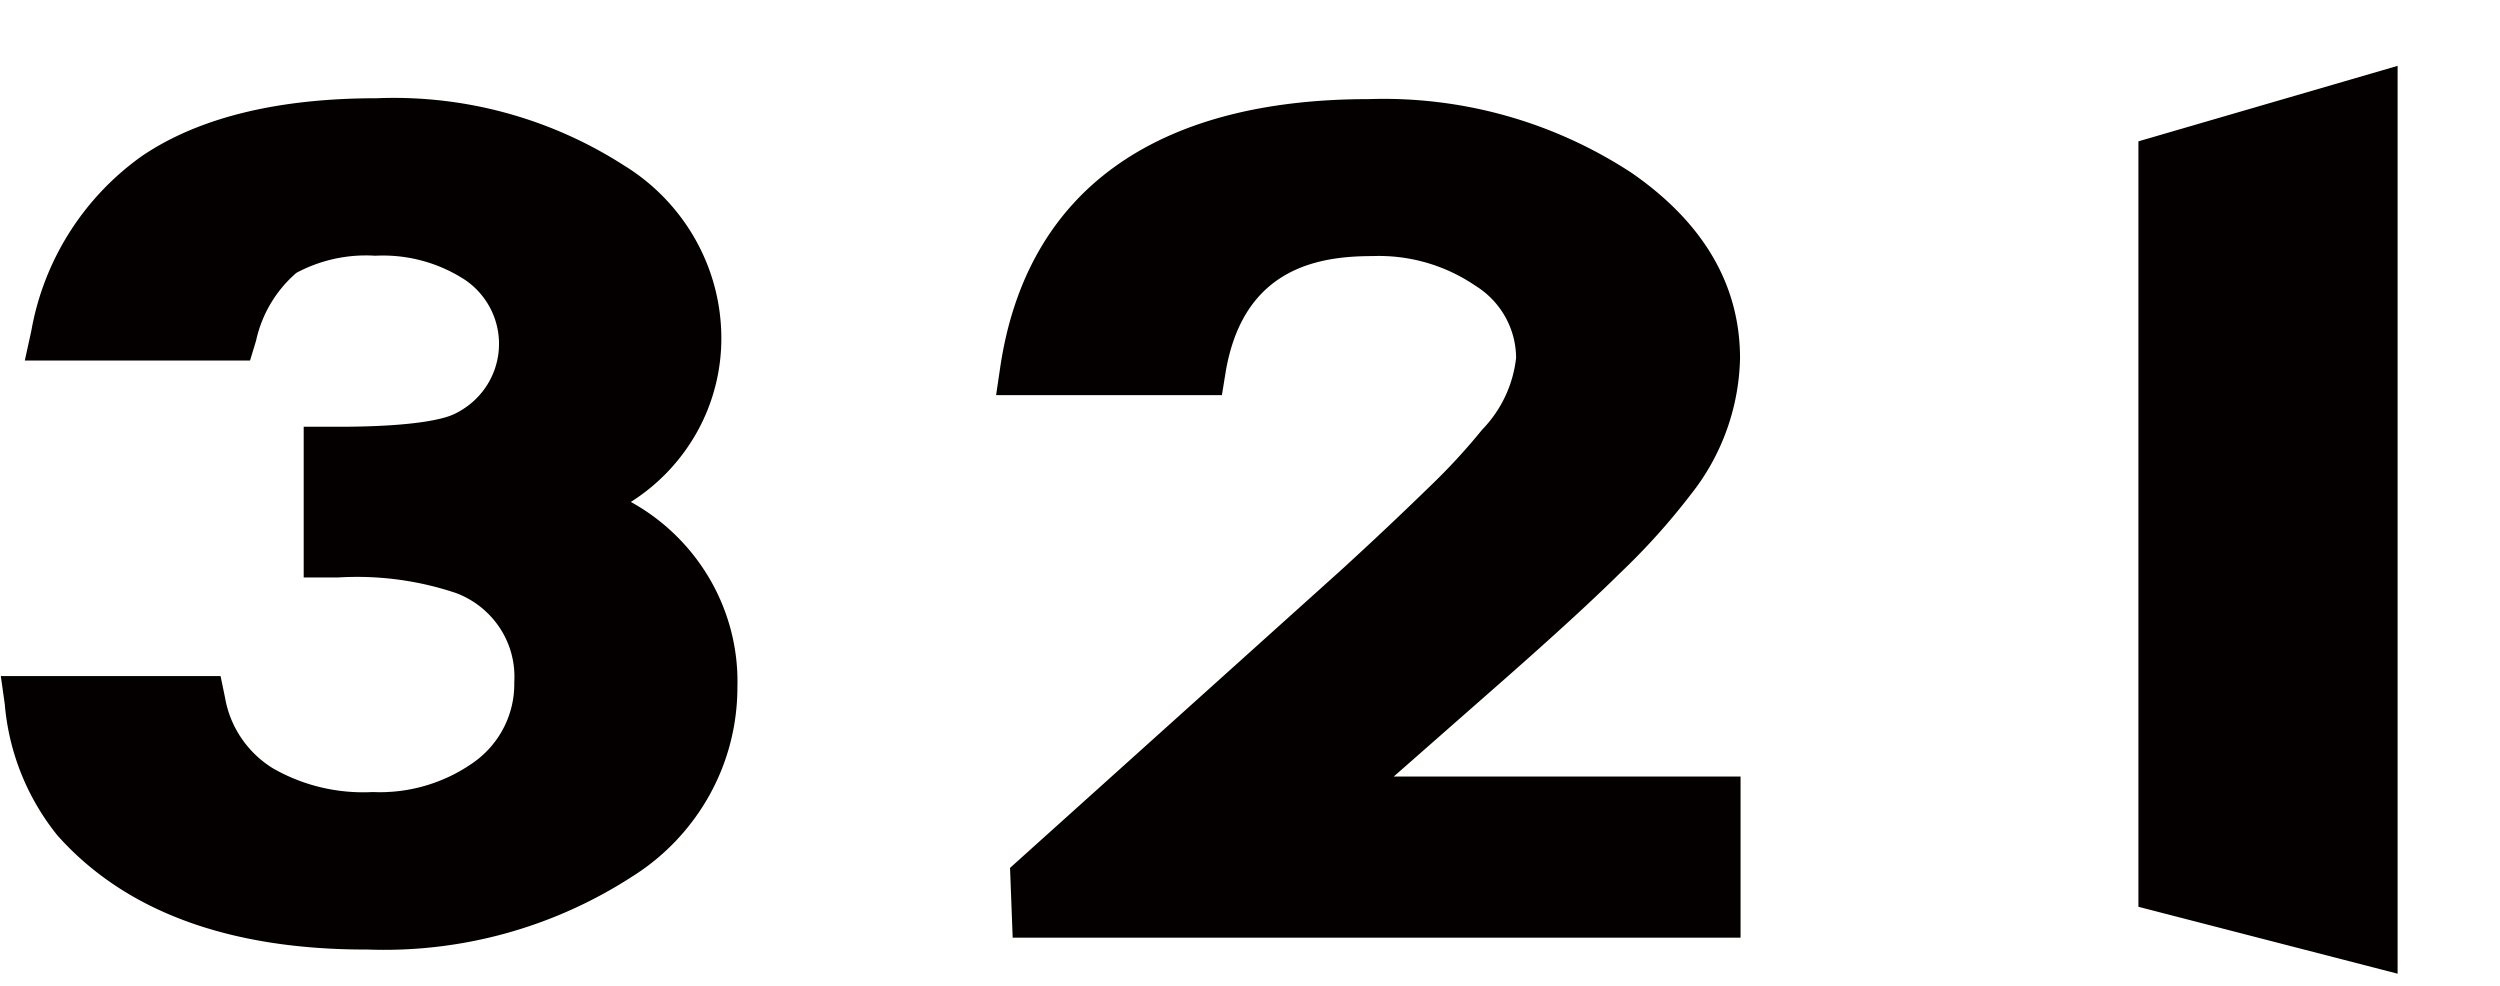 <svg width="71" height="28" viewBox="0 0 71 28" fill="none" xmlns="http://www.w3.org/2000/svg"><g clip-path="url(#clip0_747_62443)" fill="#040000"><path d="M10.39 26.967c-3.902 0-6.846-1.091-8.76-3.242a6.85 6.85 0 01-1.494-3.722L.023 19.2h6.241l.127.612c.07.409.226.799.46 1.144.232.346.537.639.893.86.859.495 1.846.73 2.84.678a4.613 4.613 0 002.885-.855c.36-.26.65-.6.848-.994.198-.394.297-.829.288-1.268a2.514 2.514 0 00-.404-1.534 2.572 2.572 0 00-1.248-1 8.825 8.825 0 00-3.348-.443h-.98v-4.28h.98c2.302 0 3.064-.251 3.28-.354.355-.165.66-.418.884-.734a2.192 2.192 0 00.198-2.192 2.218 2.218 0 00-.738-.877 4.267 4.267 0 00-2.57-.7 4.182 4.182 0 00-2.243.487 3.541 3.541 0 00-1.143 1.923l-.172.567H.704l.186-.847a7.746 7.746 0 013.147-4.966C5.65 3.336 7.893 2.79 10.703 2.79a12.086 12.086 0 017.018 1.908 5.82 5.82 0 012.025 2.098c.484.857.739 1.821.74 2.802a5.458 5.458 0 01-.68 2.653 5.55 5.55 0 01-1.89 2.004 5.893 5.893 0 012.258 2.218c.533.929.8 1.984.768 3.05a6.296 6.296 0 01-.796 3.064 6.403 6.403 0 01-2.193 2.308 12.954 12.954 0 01-7.564 2.07zM28.76 26.63l-.075-1.982 9.395-8.451a108.41 108.41 0 002.518-2.373 17.568 17.568 0 001.495-1.621c.541-.557.88-1.274.964-2.041a2.406 2.406 0 00-.312-1.171 2.447 2.447 0 00-.846-.878 4.863 4.863 0 00-2.923-.84c-1.554 0-3.677.347-4.17 3.309l-.104.64h-6.413l.12-.81c.747-4.973 4.38-7.597 10.463-7.597a12.839 12.839 0 017.474 2.1c2.04 1.415 3.071 3.184 3.071 5.262a6.442 6.442 0 01-1.405 3.875 19.145 19.145 0 01-1.988 2.21c-.844.834-1.928 1.82-3.206 2.948l-3.236 2.844h9.85v4.576H28.76zM68.092 27.653l-7.361-1.9V4.014l7.361-2.144v25.782z"/></g><defs><clipPath id="clip0_747_62443"><path fill="#fff" d="M0 0h71v28H0z"/></clipPath></defs></svg>